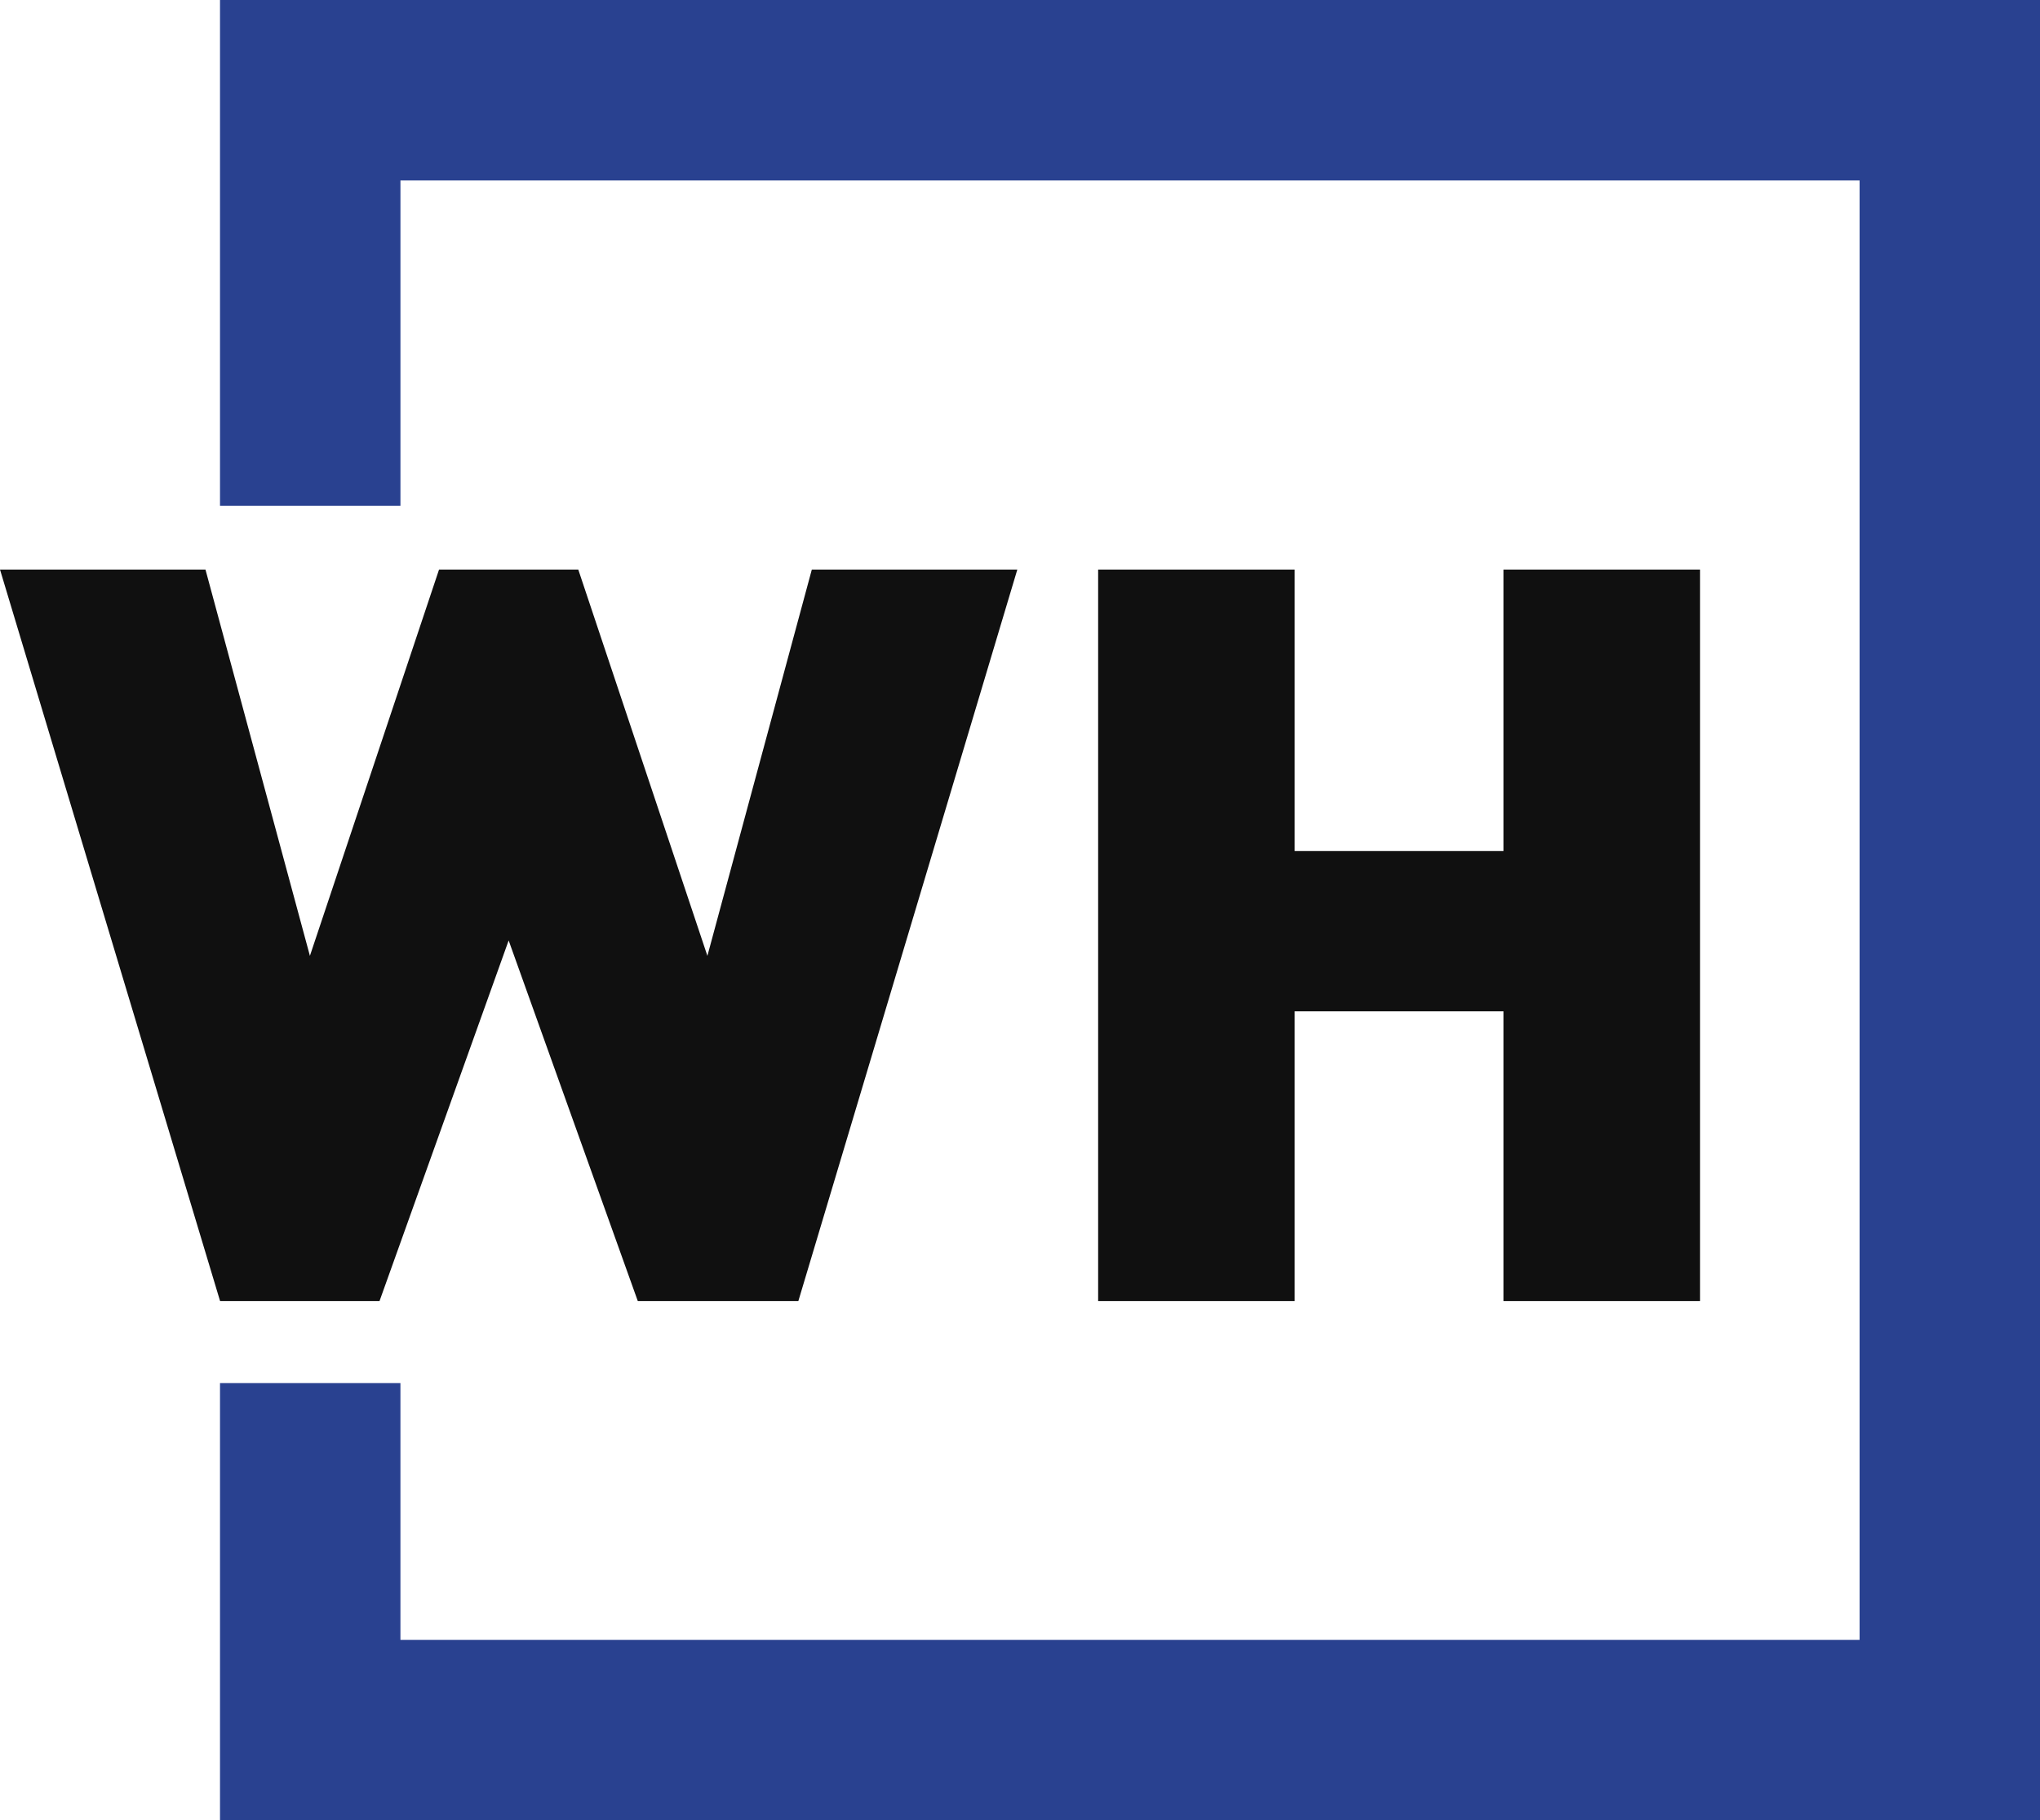 <svg xmlns="http://www.w3.org/2000/svg" width="175.018" height="156.143" viewBox="0 0 175.018 156.143"><g id="Gruppe_17760" data-name="Gruppe 17760" transform="translate(0 0)"><path id="Pfad_39015" data-name="Pfad 39015" d="M69.649,66.279,60.69,99.413,49.612,66.279H37.667L26.588,99.413l-8.96-33.134H0l18.881,62.744H32.561L43.639,98.093l11.079,30.931H68.493L87.279,66.279Z" transform="translate(0 -17.423)" fill="#101010"></path><path id="Pfad_39016" data-name="Pfad 39016" d="M162.589,129.024V104.173H144.671v24.851H127.812V66.279h16.859V90.425h17.918V66.279h16.859v62.745Z" transform="translate(-33.599 -17.423)" fill="#101010"></path><path id="Pfad_39017" data-name="Pfad 39017" d="M25.606,0V43.387h15.48V15.48H166.27V140.664H41.085V118.64H25.606v37.5H181.749V0Z" transform="translate(-6.731)" fill="#294190"></path></g></svg>